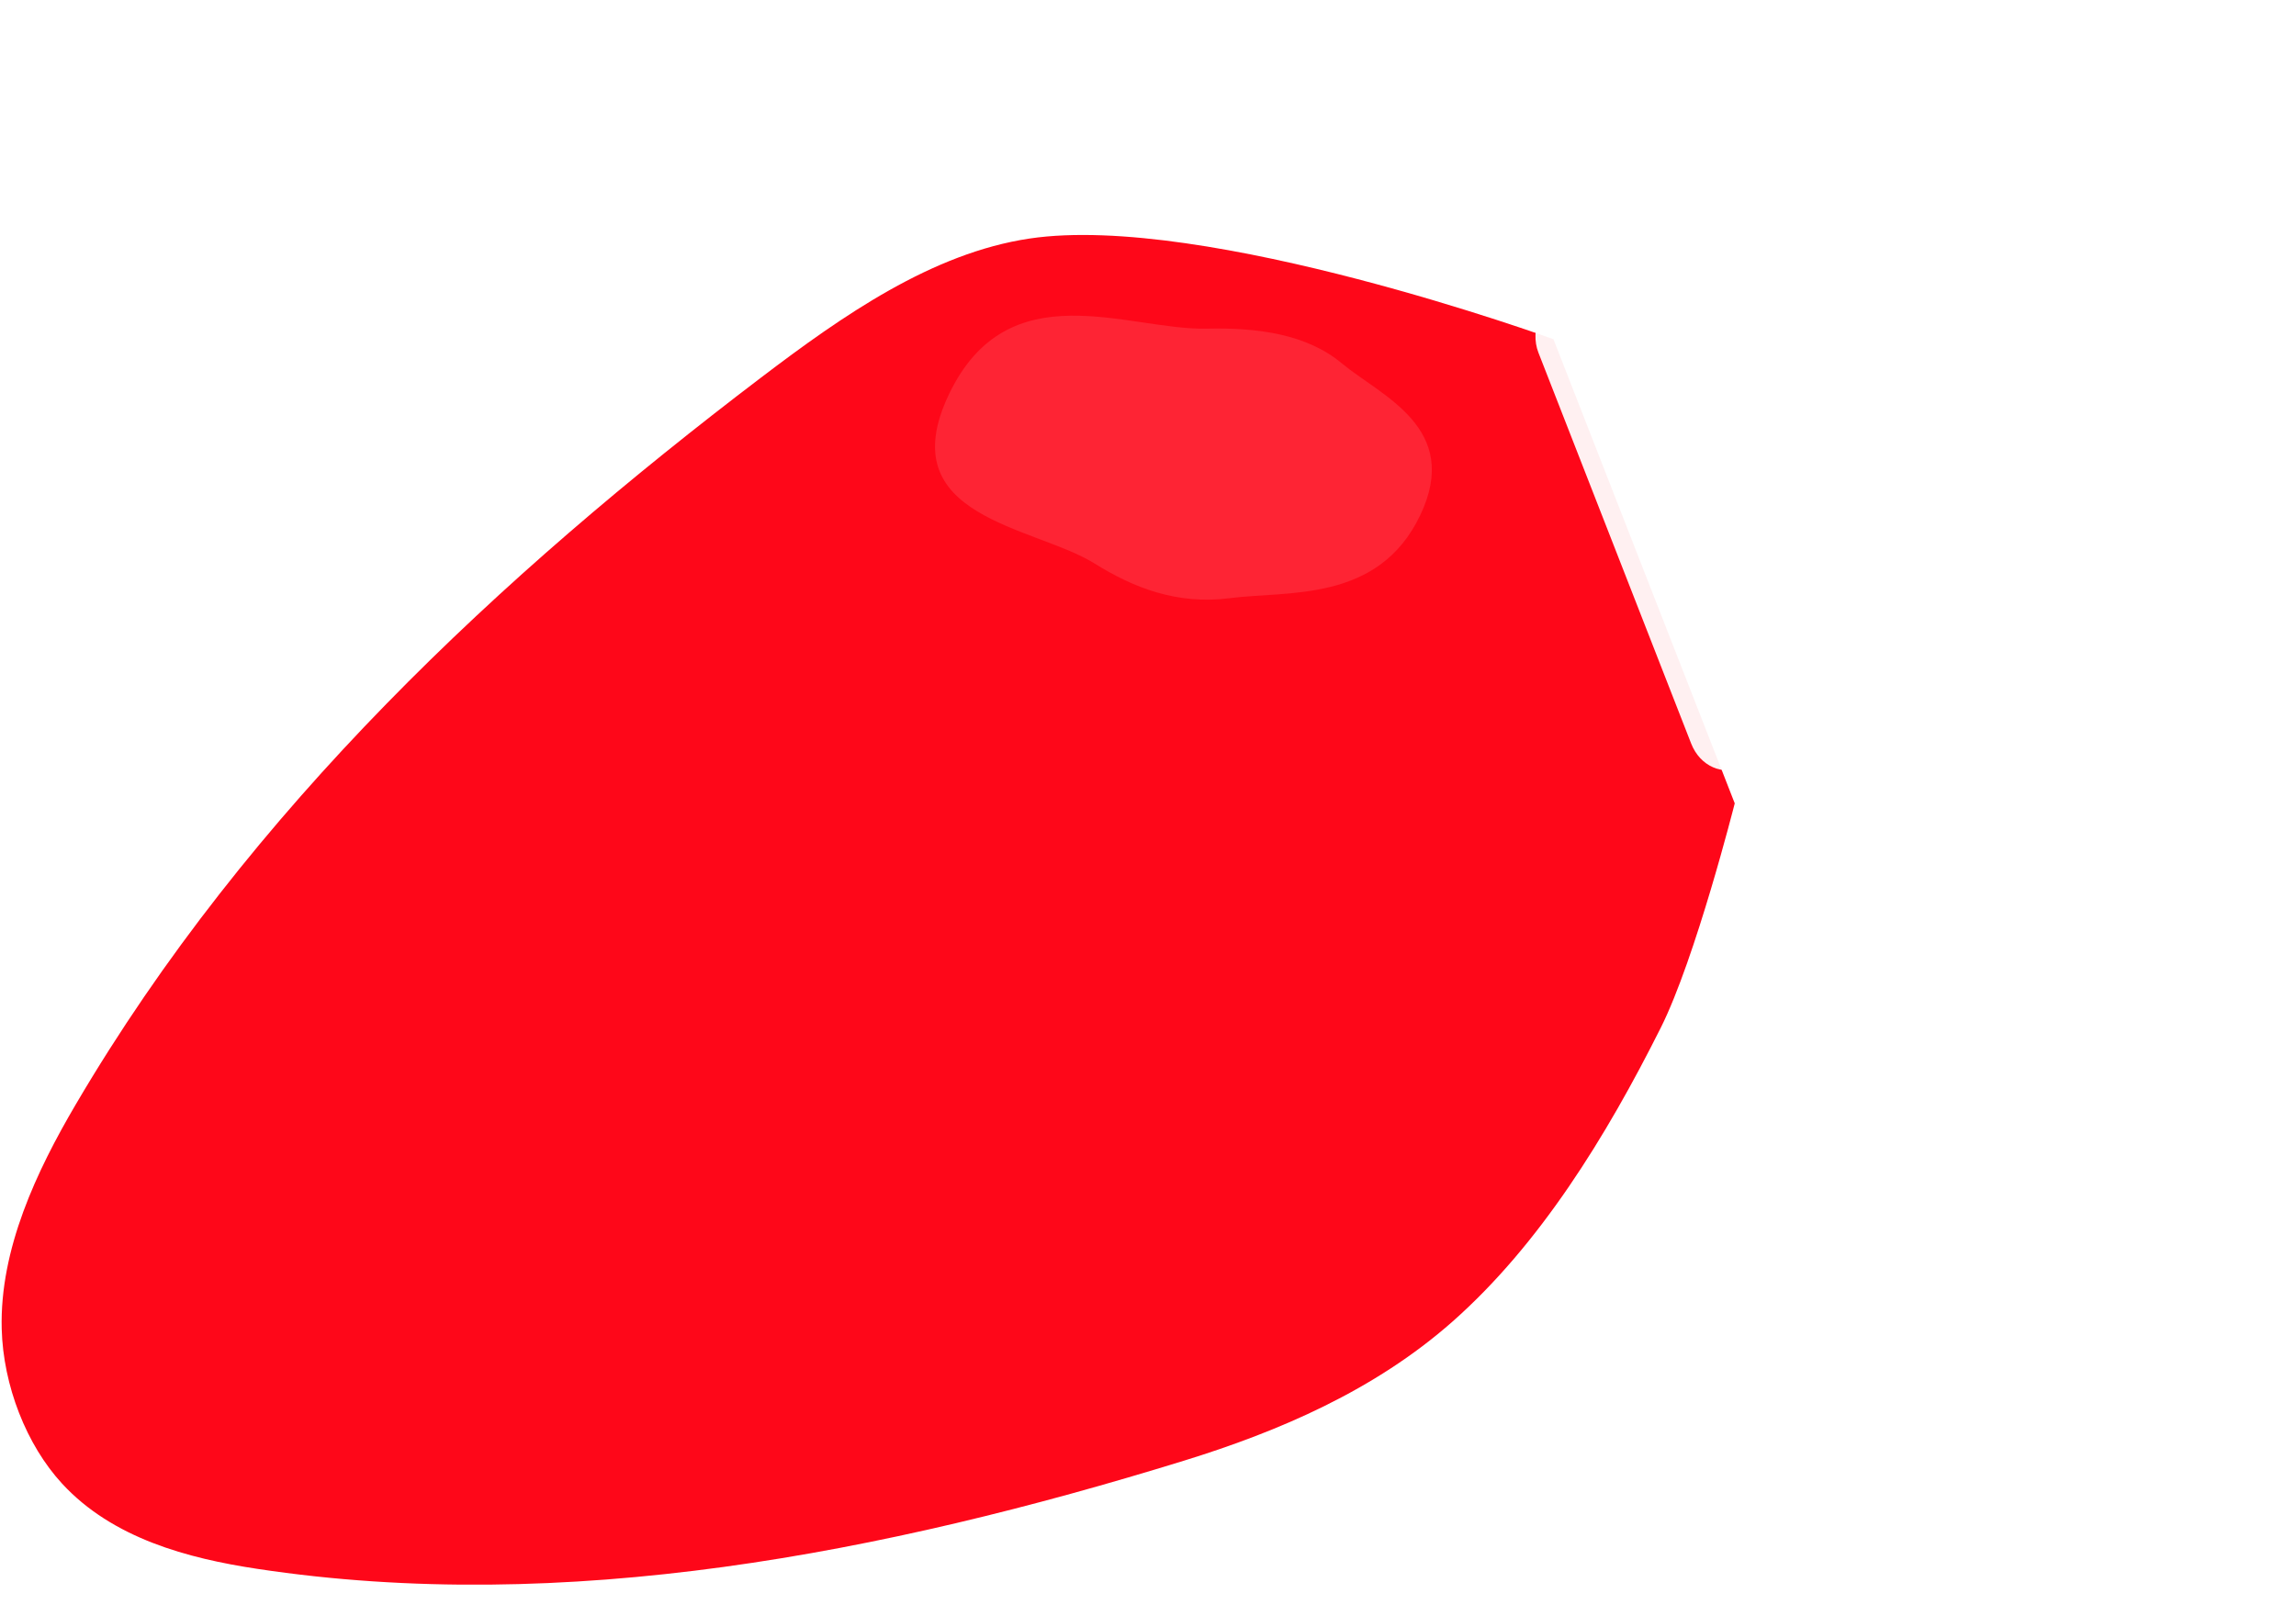 <?xml version="1.0" encoding="UTF-8" standalone="no"?><svg xmlns="http://www.w3.org/2000/svg" xmlns:xlink="http://www.w3.org/1999/xlink" fill="#000000" height="160.9" preserveAspectRatio="xMidYMid meet" version="1" viewBox="155.7 78.0 228.6 160.9" width="228.6" zoomAndPan="magnify"><defs><filter color-interpolation-filters="sRGB" id="d" xlink:actuate="onLoad" xlink:show="other" xlink:type="simple"><feGaussianBlur stdDeviation="0.205"/></filter><filter color-interpolation-filters="sRGB" id="c" xlink:actuate="onLoad" xlink:show="other" xlink:type="simple"><feGaussianBlur stdDeviation="0.205"/></filter><filter color-interpolation-filters="sRGB" height="1.129" id="a" width="1.312" x="-0.156" xlink:actuate="onLoad" xlink:show="other" xlink:type="simple" y="-0.064"><feGaussianBlur stdDeviation="1.817"/></filter><filter color-interpolation-filters="sRGB" id="b" xlink:actuate="onLoad" xlink:show="other" xlink:type="simple"><feGaussianBlur stdDeviation="0.205"/></filter></defs><g stroke-width="0"><g id="change1_1"><path d="m163.23 188.01c-3.873 6.598-7.567 14.377-7.36 22.338 0.146 5.629 2.457 11.547 6.016 15.408 5.033 5.46 12.538 7.438 19.392 8.478 30.656 4.65 62.423-1.546 92.29-10.763 9.445-2.915 18.995-7.003 26.753-13.86 8.673-7.666 15.27-18.362 20.737-29.268 3.457-6.897 7.36-22.338 7.36-22.338l-18.048-46.224s-8.67-3.158-19.525-5.99-23.895-5.339-32.636-4.036c-9.697 1.445-18.593 7.654-26.753 13.86-25.804 19.624-50.906 42.89-68.226 72.395z" fill="#fe0719"/></g><g id="change2_1"><path d="m297.1 129.32c4.167-8.721-3.909-11.892-7.814-15.145-3.492-2.91-8.397-3.561-13.404-3.445-7.918 0.183-19.804-5.801-25.698 6.532-5.893 12.333 8.486 13.1 14.516 16.868 3.813 2.383 8.2 4.12 13.404 3.445 5.819-0.754 14.828 0.466 18.995-8.255z" fill="#ffffff" filter="url(#a)" opacity="0.34"/></g><g opacity="0.94"><g id="change3_1"><path d="m366.77 88.634l8.69 4.492c4.599 3.614 8.789 7.438 5.842 14.961l-2.849 10.469-11.683-29.922z" fill="#ffffff"/></g><g id="change4_1"><rect fill="#ffffff" height="42.088" rx="2.658" ry="2.658" transform="matrix(.602 1.541 -1.338 .693 968.21 -126.74)" width="30.586" x="-57.518" y="426.01"/></g><path d="m340.57 93.342l19.74-10.227c1.711-2.173 3.8-0.984 6.623 6.721l13.401 33.992-0.638-1.634" fill="none"/><g fill="#ffffff" id="change5_1" stroke="none"><path d="m337.98 90.47l31.755 44.833c2.488 6.372 14.34 0.231 11.852-6.14l-31.755-44.833c-2.488-6.372-14.34-0.231-11.852 6.14z" fill="inherit"/><path d="m322.85 99.157l31.225 43.475c2.422 6.202 14.274 0.062 11.852-6.14l-31.225-43.475c-2.421-6.202-14.274-0.062-11.852 6.14z" fill="inherit"/><path d="m308.24 109.19l31.213 43.444c2.42 6.198 14.272 0.058 11.852-6.14l-31.213-43.444c-2.42-6.198-14.272-0.058-11.852 6.14z" fill="inherit"/></g><g fill="none" stroke="none"><path d="m347.9 84.958l30.919 44.237"/><path d="m347.9 84.958l30.919 44.237" filter="url(#b)"/><path d="m331.85 93.274l30.919 44.237" filter="url(#c)"/><path d="m317.95 104.18l30.919 44.237" filter="url(#d)"/></g></g></g></svg>